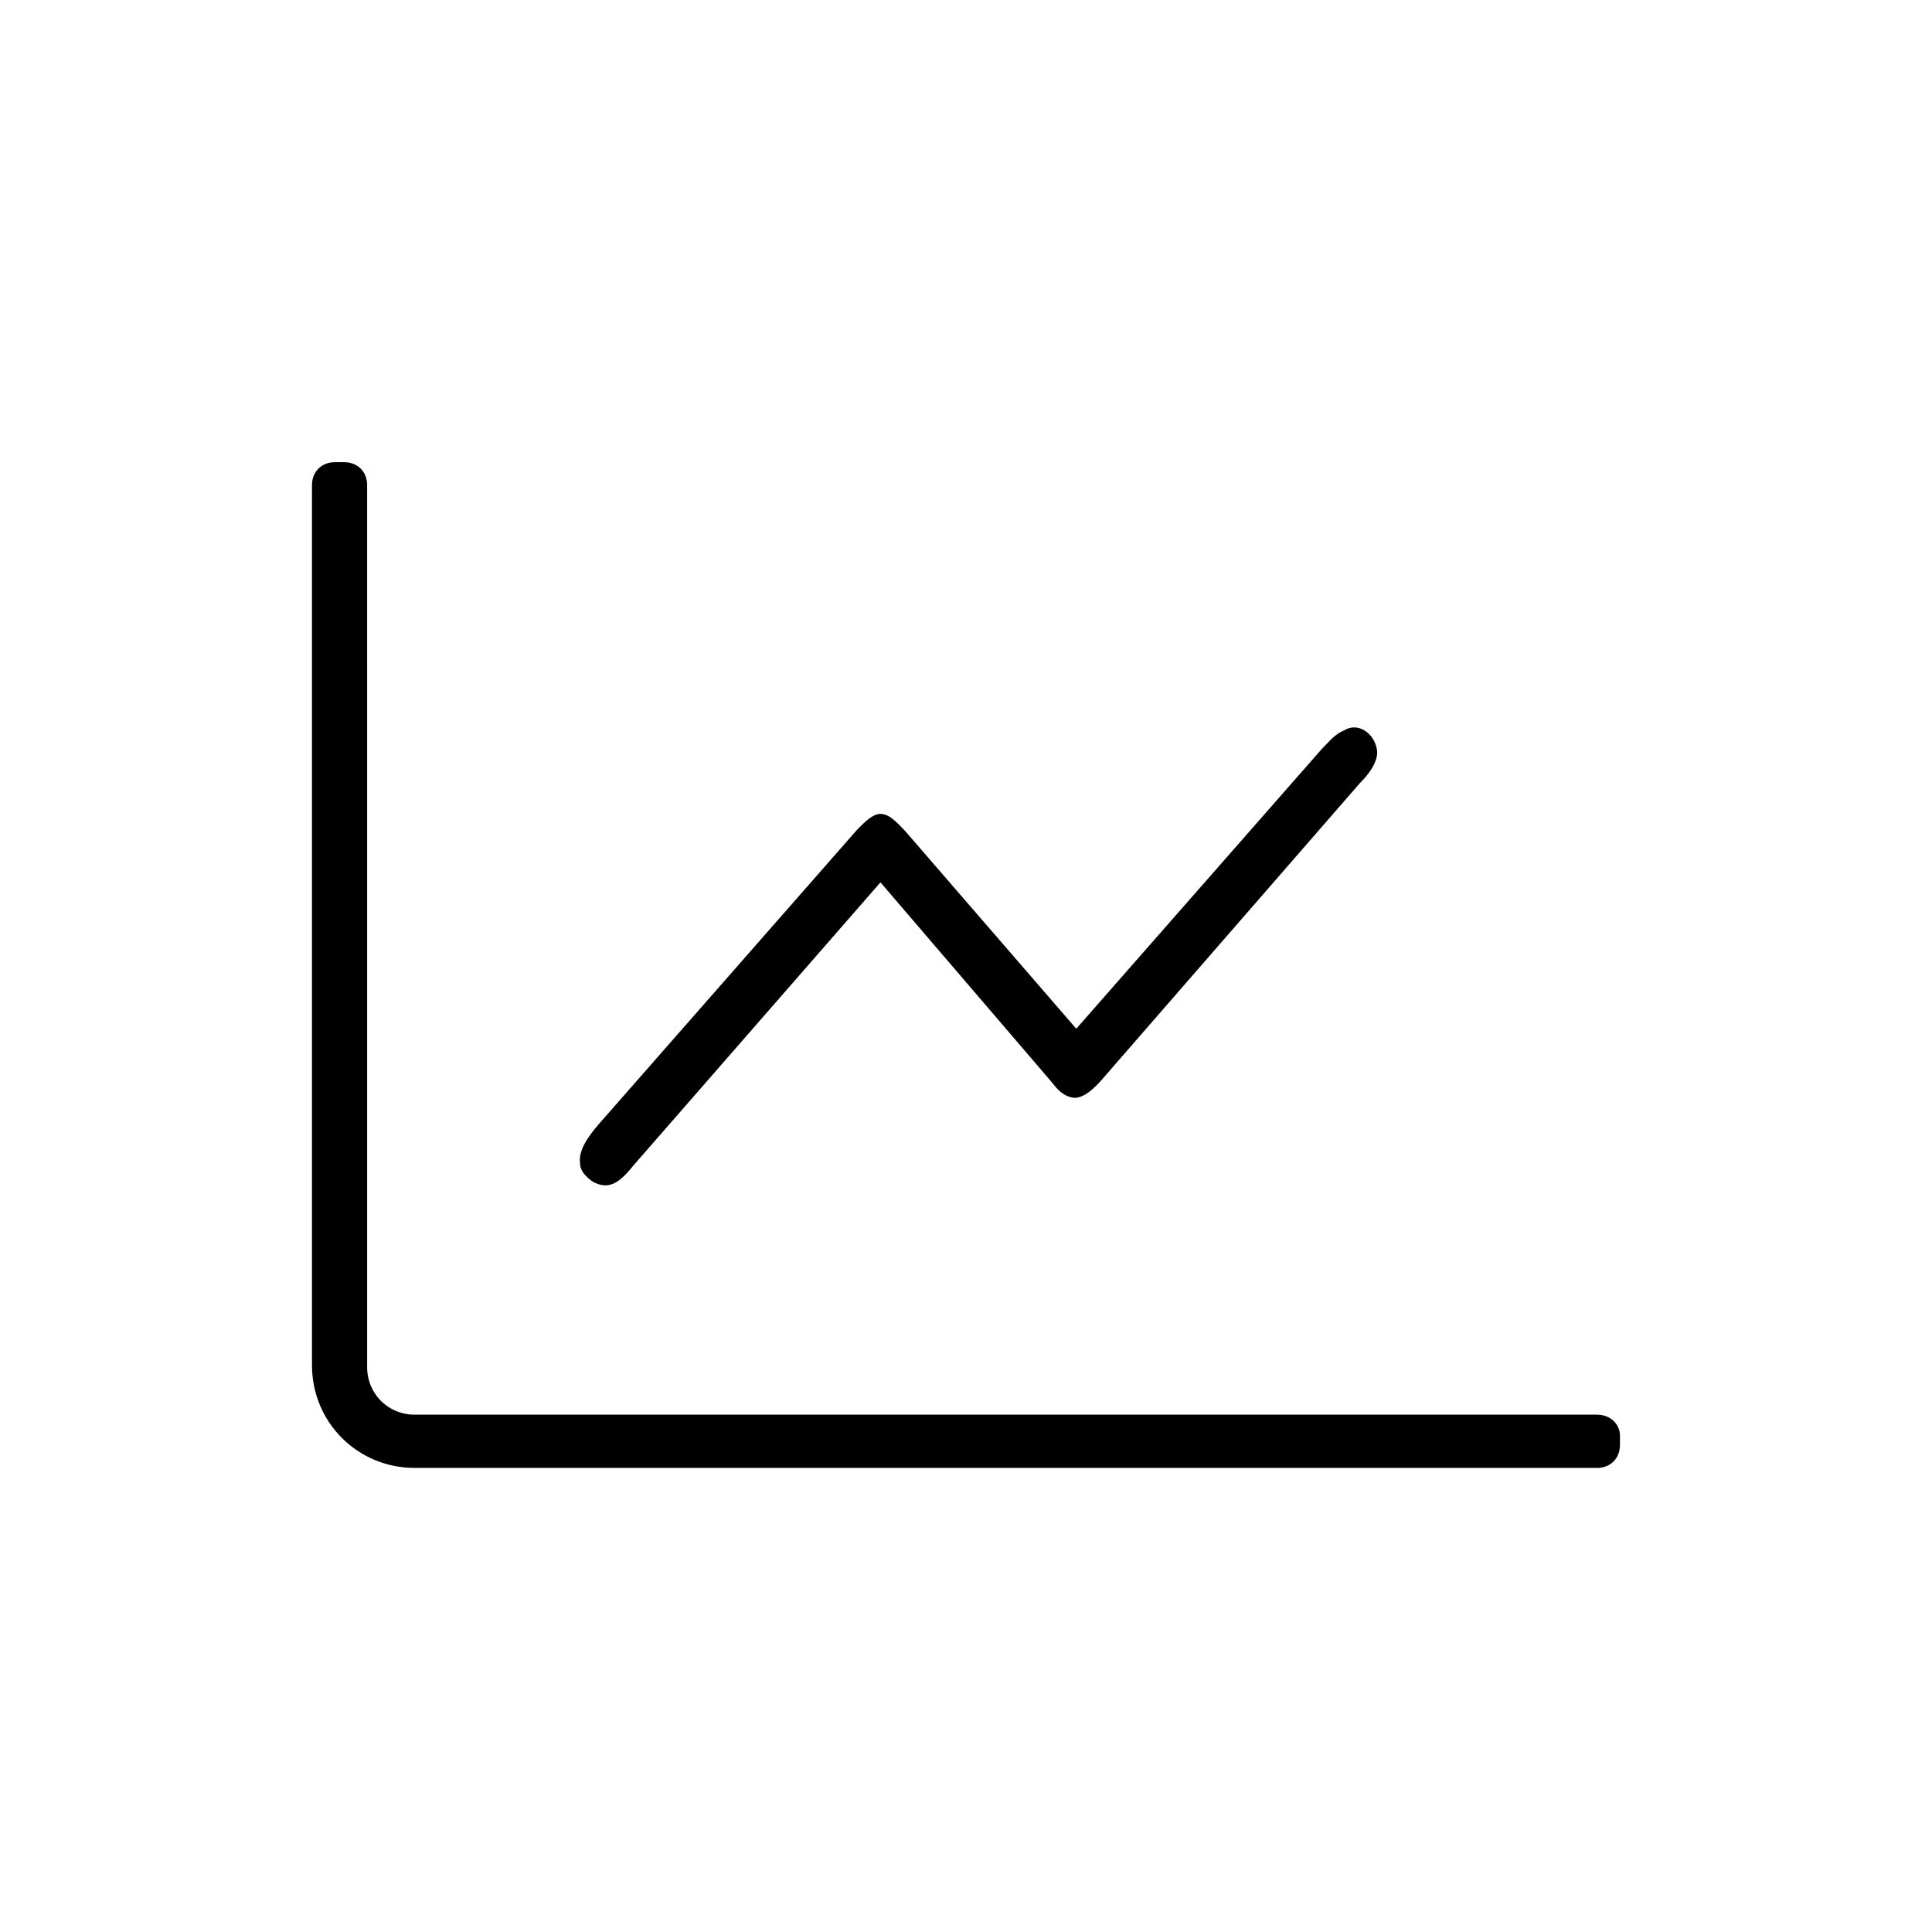 <?xml version="1.0" encoding="UTF-8"?>
<!-- Uploaded to: ICON Repo, www.iconrepo.com, Generator: ICON Repo Mixer Tools -->
<svg fill="#000000" width="800px" height="800px" version="1.1" viewBox="144 144 512 512" xmlns="http://www.w3.org/2000/svg">
 <g>
  <path d="m567.26 518.9h-313.37c-7.055 0-12.594-5.543-12.594-12.594l-0.004-233.77c0-3.527-2.519-6.047-6.047-6.047h-2.519c-3.527 0-6.047 2.519-6.047 6.047v233.27c0 15.113 12.09 27.207 27.207 27.207h313.37c3.527 0 6.047-2.519 6.047-6.047v-2.519c0-3.023-2.519-5.543-6.047-5.543z"/>
  <path d="m300.75 456.93c1.512 1.008 3.527 1.512 5.039 1.008 2.016-0.504 4.031-2.519 6.047-5.039l65.496-75.066 45.344 52.898c1.512 2.016 3.023 3.527 5.039 4.031 3.023 1.008 6.551-2.519 9.07-5.543l67.512-77.586c2.016-2.016 4.031-4.535 4.535-7.055 0.504-2.016-0.504-4.535-2.016-6.047s-4.031-2.519-6.551-1.008c-2.519 1.008-4.031 3.023-6.047 5.039l-64.996 74.062-45.344-52.395c-2.016-2.016-4.031-4.535-6.551-4.535-2.016 0-4.031 2.016-6.047 4.031l-68.516 78.09c-3.023 3.527-5.543 7.055-5.039 10.578 0.004 1.512 1.012 3.023 3.023 4.535z"/>
 </g>
</svg>